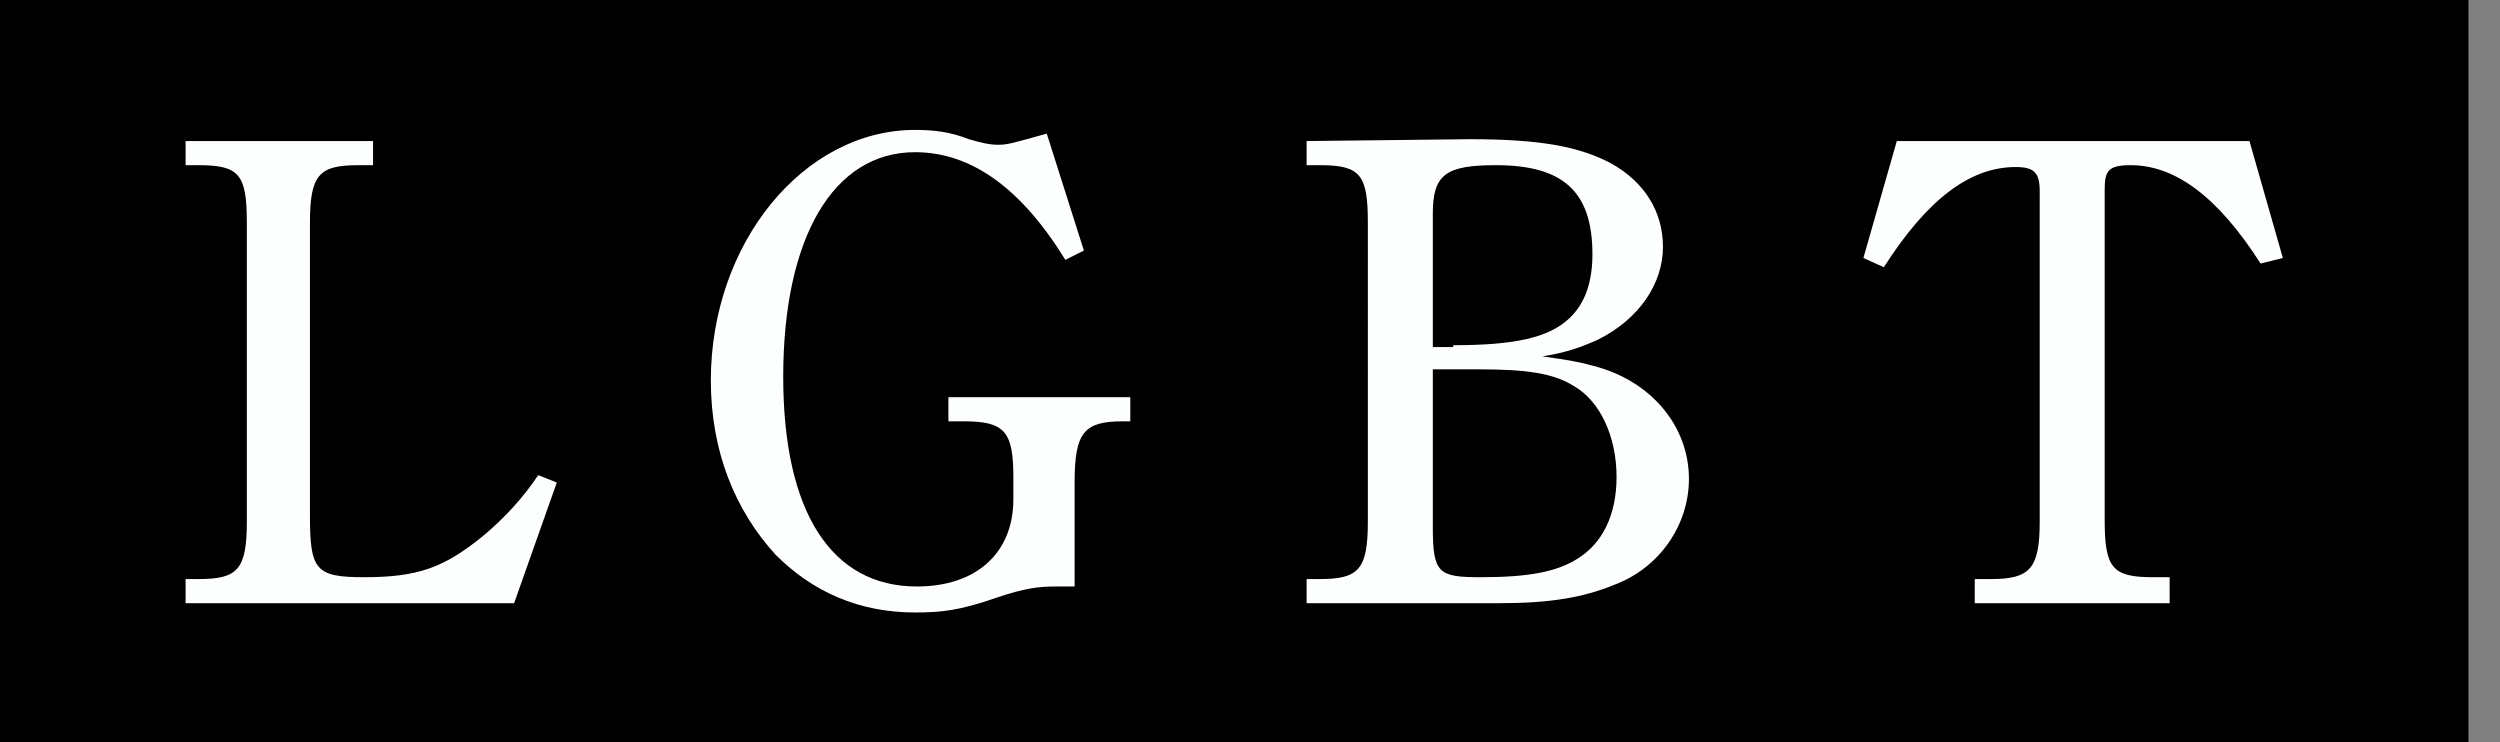 <?xml version="1.0" encoding="utf-8"?>
<!-- Generator: Adobe Illustrator 25.4.1, SVG Export Plug-In . SVG Version: 6.00 Build 0)  -->
<svg version="1.1" id="レイヤー_1" xmlns="http://www.w3.org/2000/svg" xmlns:xlink="http://www.w3.org/1999/xlink" x="0px"
	 y="0px" viewBox="0 0 134.7 40" style="enable-background:new 0 0 134.7 40;" xml:space="preserve">
<rect x="0" y="0" width="134.7" height="40" fill="#808080" stroke="none"/>
<style type="text/css">
	.st0{fill:#FDFFFE;}
</style>
<g>
	<rect width="133" height="40"/>
	<g>
		<path class="st0" d="M30,26l-2.3,6.5H10v-1.3h0.7c2.1,0,2.6-0.5,2.6-3.1V12c0-2.6-0.4-3.1-2.6-3.1H10V7.6h10.1v1.3h-0.8
			c-2.1,0-2.6,0.5-2.6,3.1v15.8c0,2.9,0.3,3.3,2.9,3.3c2.9,0,4.3-0.5,6.4-2.2c1.2-1,2.2-2.1,3-3.3L30,26z"/>
		<path class="st0" d="M58.4,13.5l-1,0.5c-2.4-3.9-5.1-5.8-8.1-5.8c-4.4,0-7.1,4.6-7.1,12.1c0,7.3,2.6,11.3,7.2,11.3
			c3.2,0,5.2-1.8,5.2-4.7v-1.2c0-2.5-0.5-3-2.7-3h-0.8v-1.3h9.8v1.3h-0.4c-2.1,0-2.6,0.6-2.6,3.3v5.6c-0.4,0-0.8,0-1,0
			c-1,0-1.7,0.1-3.2,0.6c-2,0.7-3,0.8-4.4,0.8c-3,0-5.5-1.1-7.5-3.1c-2.2-2.4-3.5-5.6-3.5-9.4c0-7.4,5-13.5,11-13.5
			c1,0,1.9,0.1,2.9,0.5c0.7,0.2,1.1,0.3,1.6,0.3s0.8-0.1,2.6-0.6L58.4,13.5z"/>
		<path class="st0" d="M79.2,7.5c3.8,0,5.9,0.4,7.6,1.3c1.8,1,2.8,2.6,2.8,4.5c0,2-1.3,3.9-3.5,5c-0.9,0.4-1.7,0.7-3,0.9
			c1.4,0.2,2,0.3,2.7,0.5C89,20.5,91,23,91,25.8c0,2.5-1.6,4.8-4,5.7c-1.7,0.7-3.5,1-6.2,1H70.4v-1.3h0.7c2.1,0,2.6-0.5,2.6-3.1V12
			c0-2.6-0.4-3.1-2.6-3.1h-0.7V7.6L79.2,7.5L79.2,7.5z M77.2,28.4c0,2.5,0.3,2.7,2.6,2.7c2.6,0,4.1-0.3,5.2-1
			c1.3-0.8,2.1-2.3,2.1-4.4c0-2.2-0.9-4.1-2.3-4.9c-1.1-0.7-2.6-0.9-5.1-0.9c-0.8,0-1.1,0-2.5,0C77.2,19.9,77.2,28.4,77.2,28.4z
			 M78.3,18.6c3.3,0,5.1-0.4,6.2-1.4c0.9-0.8,1.3-2,1.3-3.5c0-3.4-1.6-4.8-5.2-4.8c-2.7,0-3.4,0.5-3.4,2.6v7.2h1.1V18.6z"/>
		<path class="st0" d="M121.8,14.2c-2.3-3.6-4.6-5.3-7-5.3c-1.2,0-1.4,0.3-1.4,1.3V28c0,2.6,0.4,3.1,2.6,3.1h0.9v1.4h-10.5v-1.3h0.9
			c2.1,0,2.6-0.6,2.6-3.1V10.3c0-1-0.3-1.3-1.3-1.3c-2.5,0-4.8,1.8-7.1,5.4l-1.1-0.5l1.8-6.3h19l1.8,6.3L121.8,14.2z"/>
	</g>
</g>
</svg>
